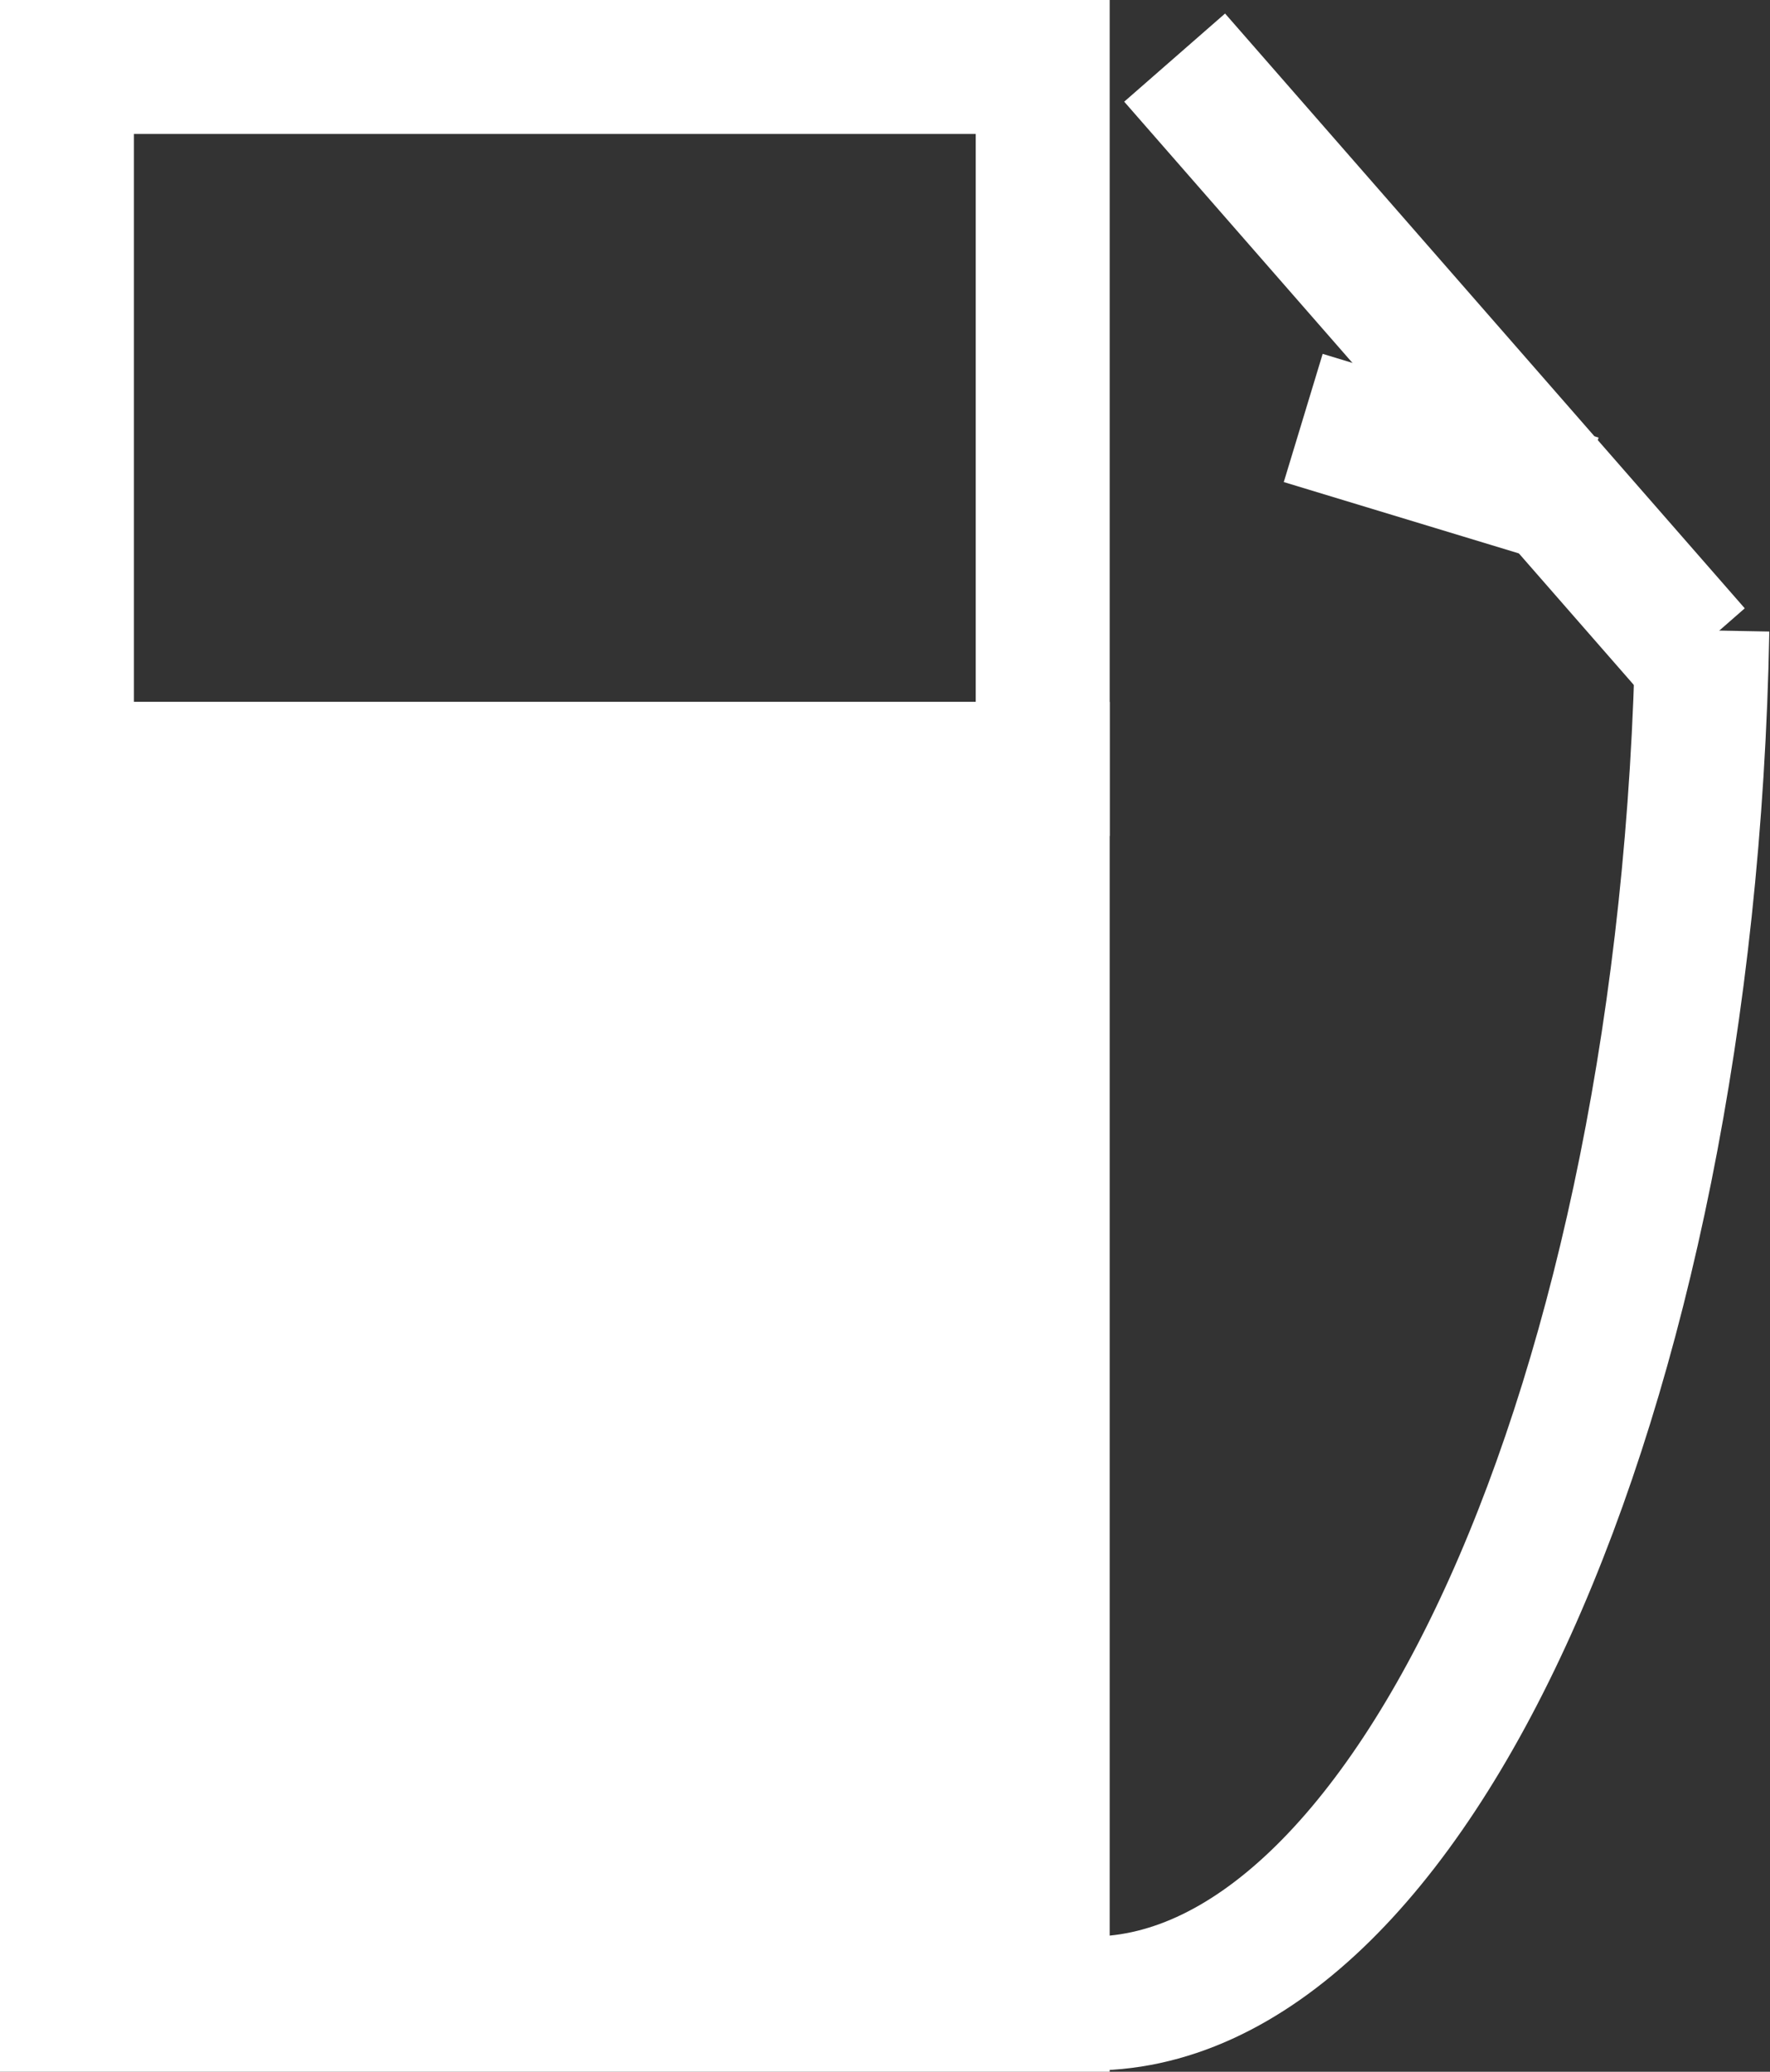 <svg xmlns="http://www.w3.org/2000/svg" viewBox="0 0 26.43 30.93"><rect x="0" y="0" width="26.43" height="30.93" fill="#333333" stroke="none"/><defs><style>.cls-1{fill:none;}.cls-1,.cls-2{stroke:#fff;stroke-miterlimit:10;stroke-width:2px;}.cls-2{fill:#fff;}</style></defs><title>Fichier 9</title><g id="Calque_2" data-name="Calque 2"><g id="autoroute"><rect class="cls-1" x="1" y="1" width="14.57" height="10.48"/><rect class="cls-2" x="1" y="11.48" width="14.57" height="18.45"/><path class="cls-1" d="M16.21,29.91c4.83.11,9-9.06,9.21-20.5"/><path class="cls-1" d="M23.58,7.49,19.46,6.24"/><line class="cls-1" x1="17.54" y1="0.86" x2="25.3" y2="9.74"/></g></g></svg>